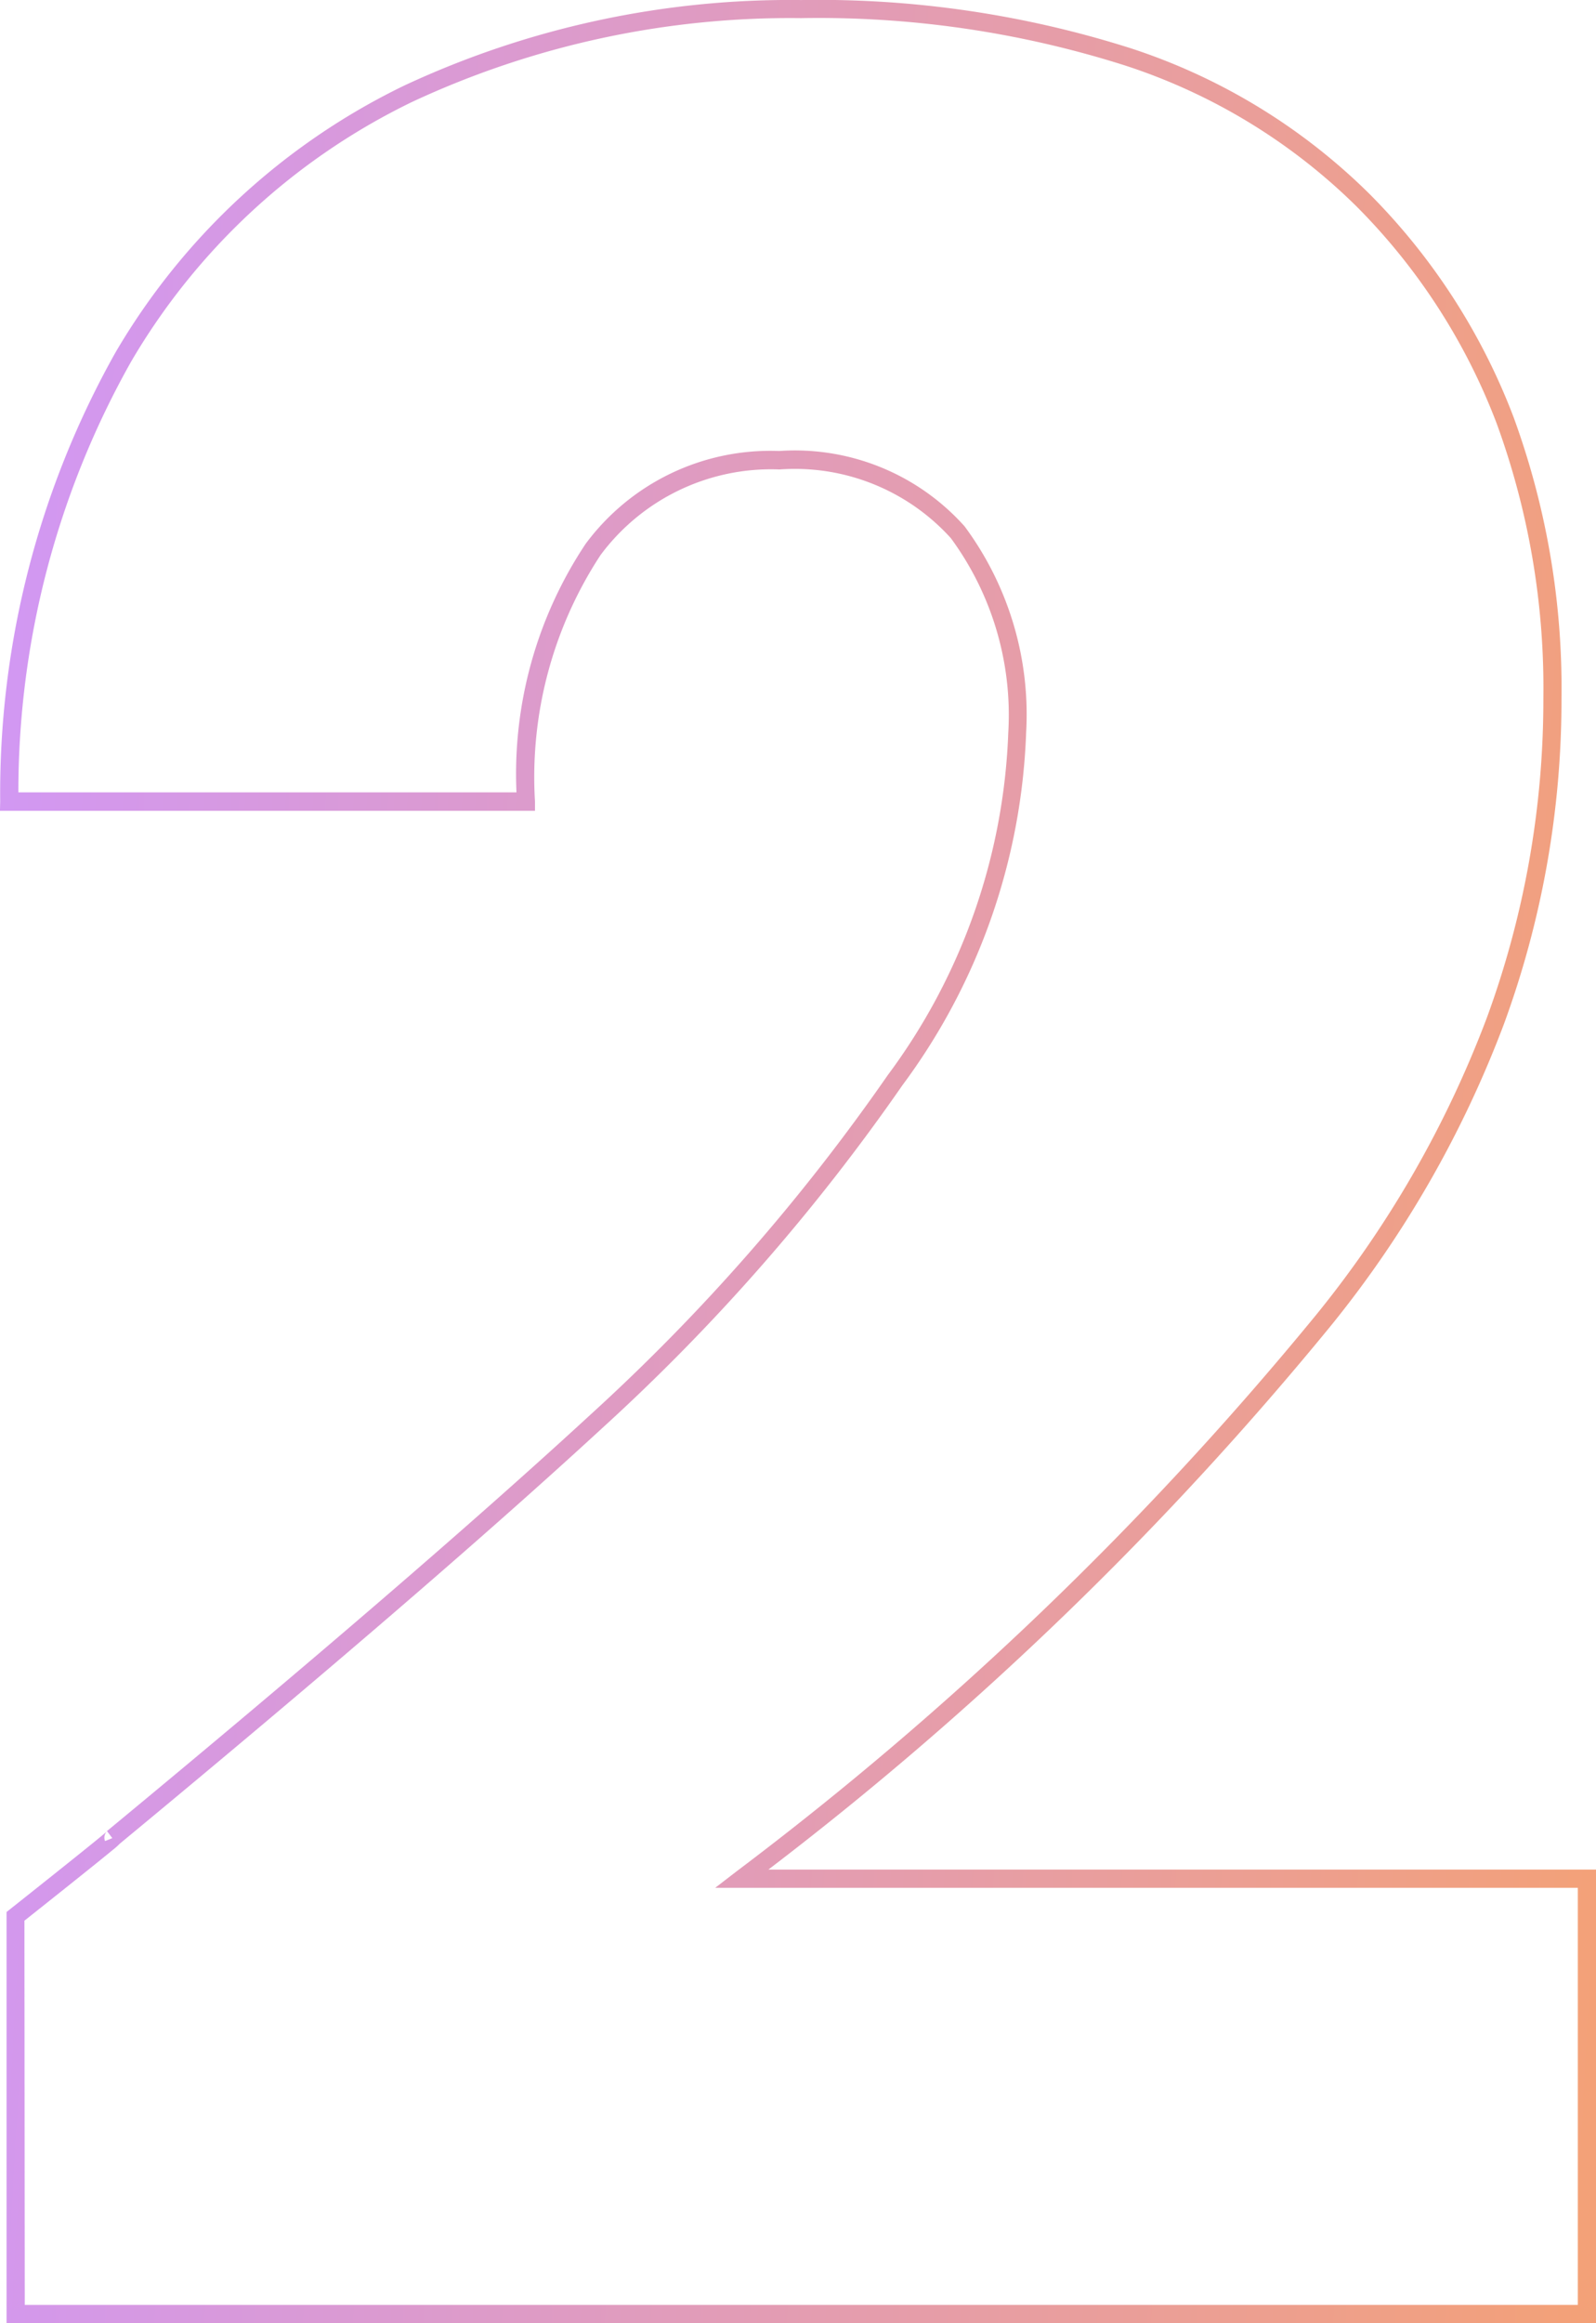<svg xmlns="http://www.w3.org/2000/svg" xmlns:xlink="http://www.w3.org/1999/xlink" width="43.85" height="63.796" viewBox="0 0 43.85 63.796">
  <defs>
    <linearGradient id="linear-gradient" x1="-0.033" y1="0.415" x2="1.024" y2="0.5" gradientUnits="objectBoundingBox">
      <stop offset="0" stop-color="#c47bf4"/>
      <stop offset="1" stop-color="#f08753"/>
    </linearGradient>
  </defs>
  <path id="_2" data-name="2" d="M-2.33-.61H-46V-11.9l.095-.075c2.2-1.745,2.61-2.087,2.66-2.136a.249.249,0,0,0-.049.263l.2-.08-.147-.194c5.589-4.619,10.056-8.465,13.277-11.429a55.016,55.016,0,0,0,8.176-9.331,16.773,16.773,0,0,0,3.31-9.4,8.2,8.2,0,0,0-1.577-5.345,5.78,5.78,0,0,0-4.709-1.887,5.838,5.838,0,0,0-4.917,2.352,11.115,11.115,0,0,0-1.8,6.772v.25h-14.7l.006-.256A24.713,24.713,0,0,1-43-54.739a18.561,18.561,0,0,1,7.932-7.32,25.071,25.071,0,0,1,10.9-2.346,28.279,28.279,0,0,1,9.057,1.325,16.658,16.658,0,0,1,6.558,4,17.486,17.486,0,0,1,3.958,6.129,21.665,21.665,0,0,1,1.317,7.721,25.86,25.86,0,0,1-1.585,8.955,29.844,29.844,0,0,1-4.748,8.272A92.331,92.331,0,0,1-25.069-13.064H-2.33ZM-45.5-1.11H-2.83V-12.564h-23.7l.582-.448A92.642,92.642,0,0,0-10-28.321,29.346,29.346,0,0,0-5.33-36.454a25.362,25.362,0,0,0,1.554-8.782A21.169,21.169,0,0,0-5.06-52.78a16.989,16.989,0,0,0-3.846-5.954,16.163,16.163,0,0,0-6.364-3.874,27.785,27.785,0,0,0-8.9-1.3,24.576,24.576,0,0,0-10.685,2.3,18.069,18.069,0,0,0-7.72,7.128,24.056,24.056,0,0,0-3.1,11.833h13.685a11.4,11.4,0,0,1,1.9-6.824,6.315,6.315,0,0,1,5.317-2.55,6.253,6.253,0,0,1,5.095,2.069,8.679,8.679,0,0,1,1.691,5.663,17.258,17.258,0,0,1-3.4,9.687,55.516,55.516,0,0,1-8.25,9.417c-3.219,2.963-7.678,6.8-13.254,11.411a1.839,1.839,0,0,1-.187.167c-.112.092-.282.23-.505.41-.43.346-1.078.863-1.926,1.536Z" transform="translate(46.18 64.406)" opacity="0.784" fill="url(#linear-gradient)"/>
</svg>
